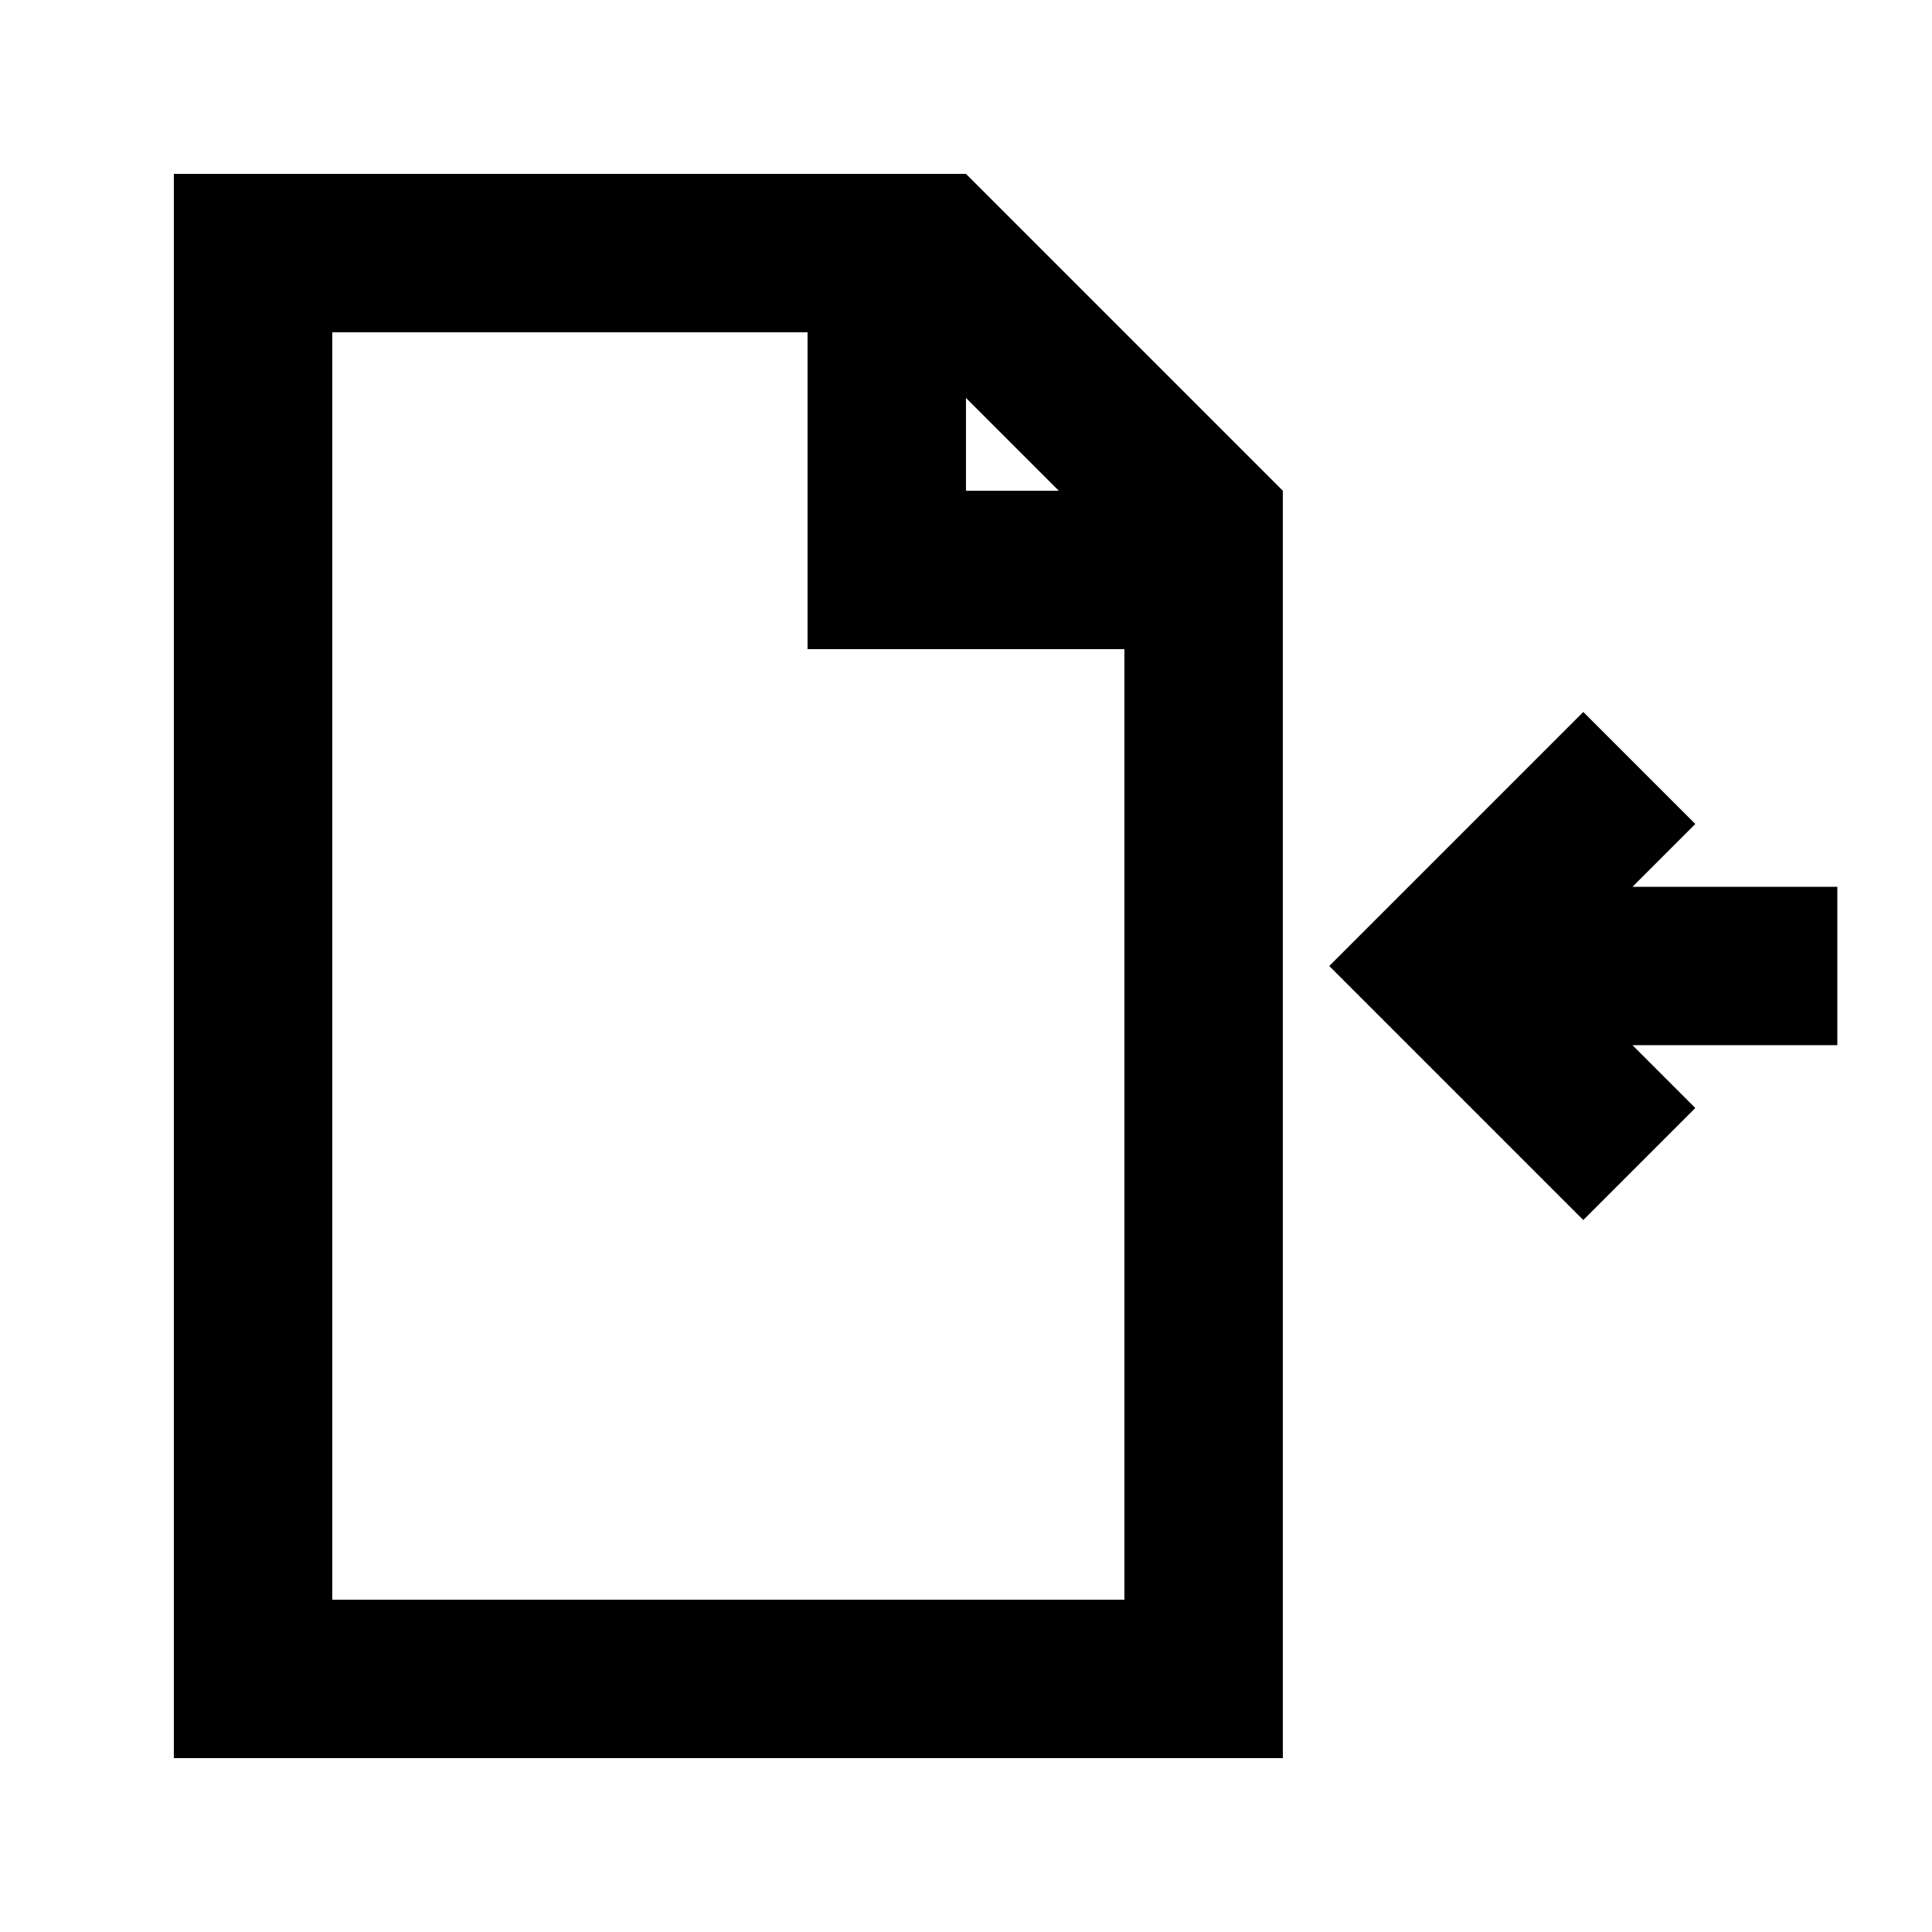 <?xml version="1.0" encoding="UTF-8"?>
<!-- Uploaded to: SVG Repo, www.svgrepo.com, Generator: SVG Repo Mixer Tools -->
<svg fill="#000000" width="800px" height="800px" version="1.1" viewBox="144 144 512 512" xmlns="http://www.w3.org/2000/svg">
 <g>
  <path d="m483.96 274.05v335.87h-293.89v-419.84h209.92zm-125.95 41.984v-83.969h-125.95v335.87h209.92v-251.9zm41.984-66.578 24.594 24.594h-24.594z" fill-rule="evenodd"/>
  <path d="m576.63 420.99 16.645 16.645-29.688 29.688-67.32-67.324 67.32-67.324 29.688 29.688-16.645 16.645h54.281v41.984z"/>
 </g>
</svg>